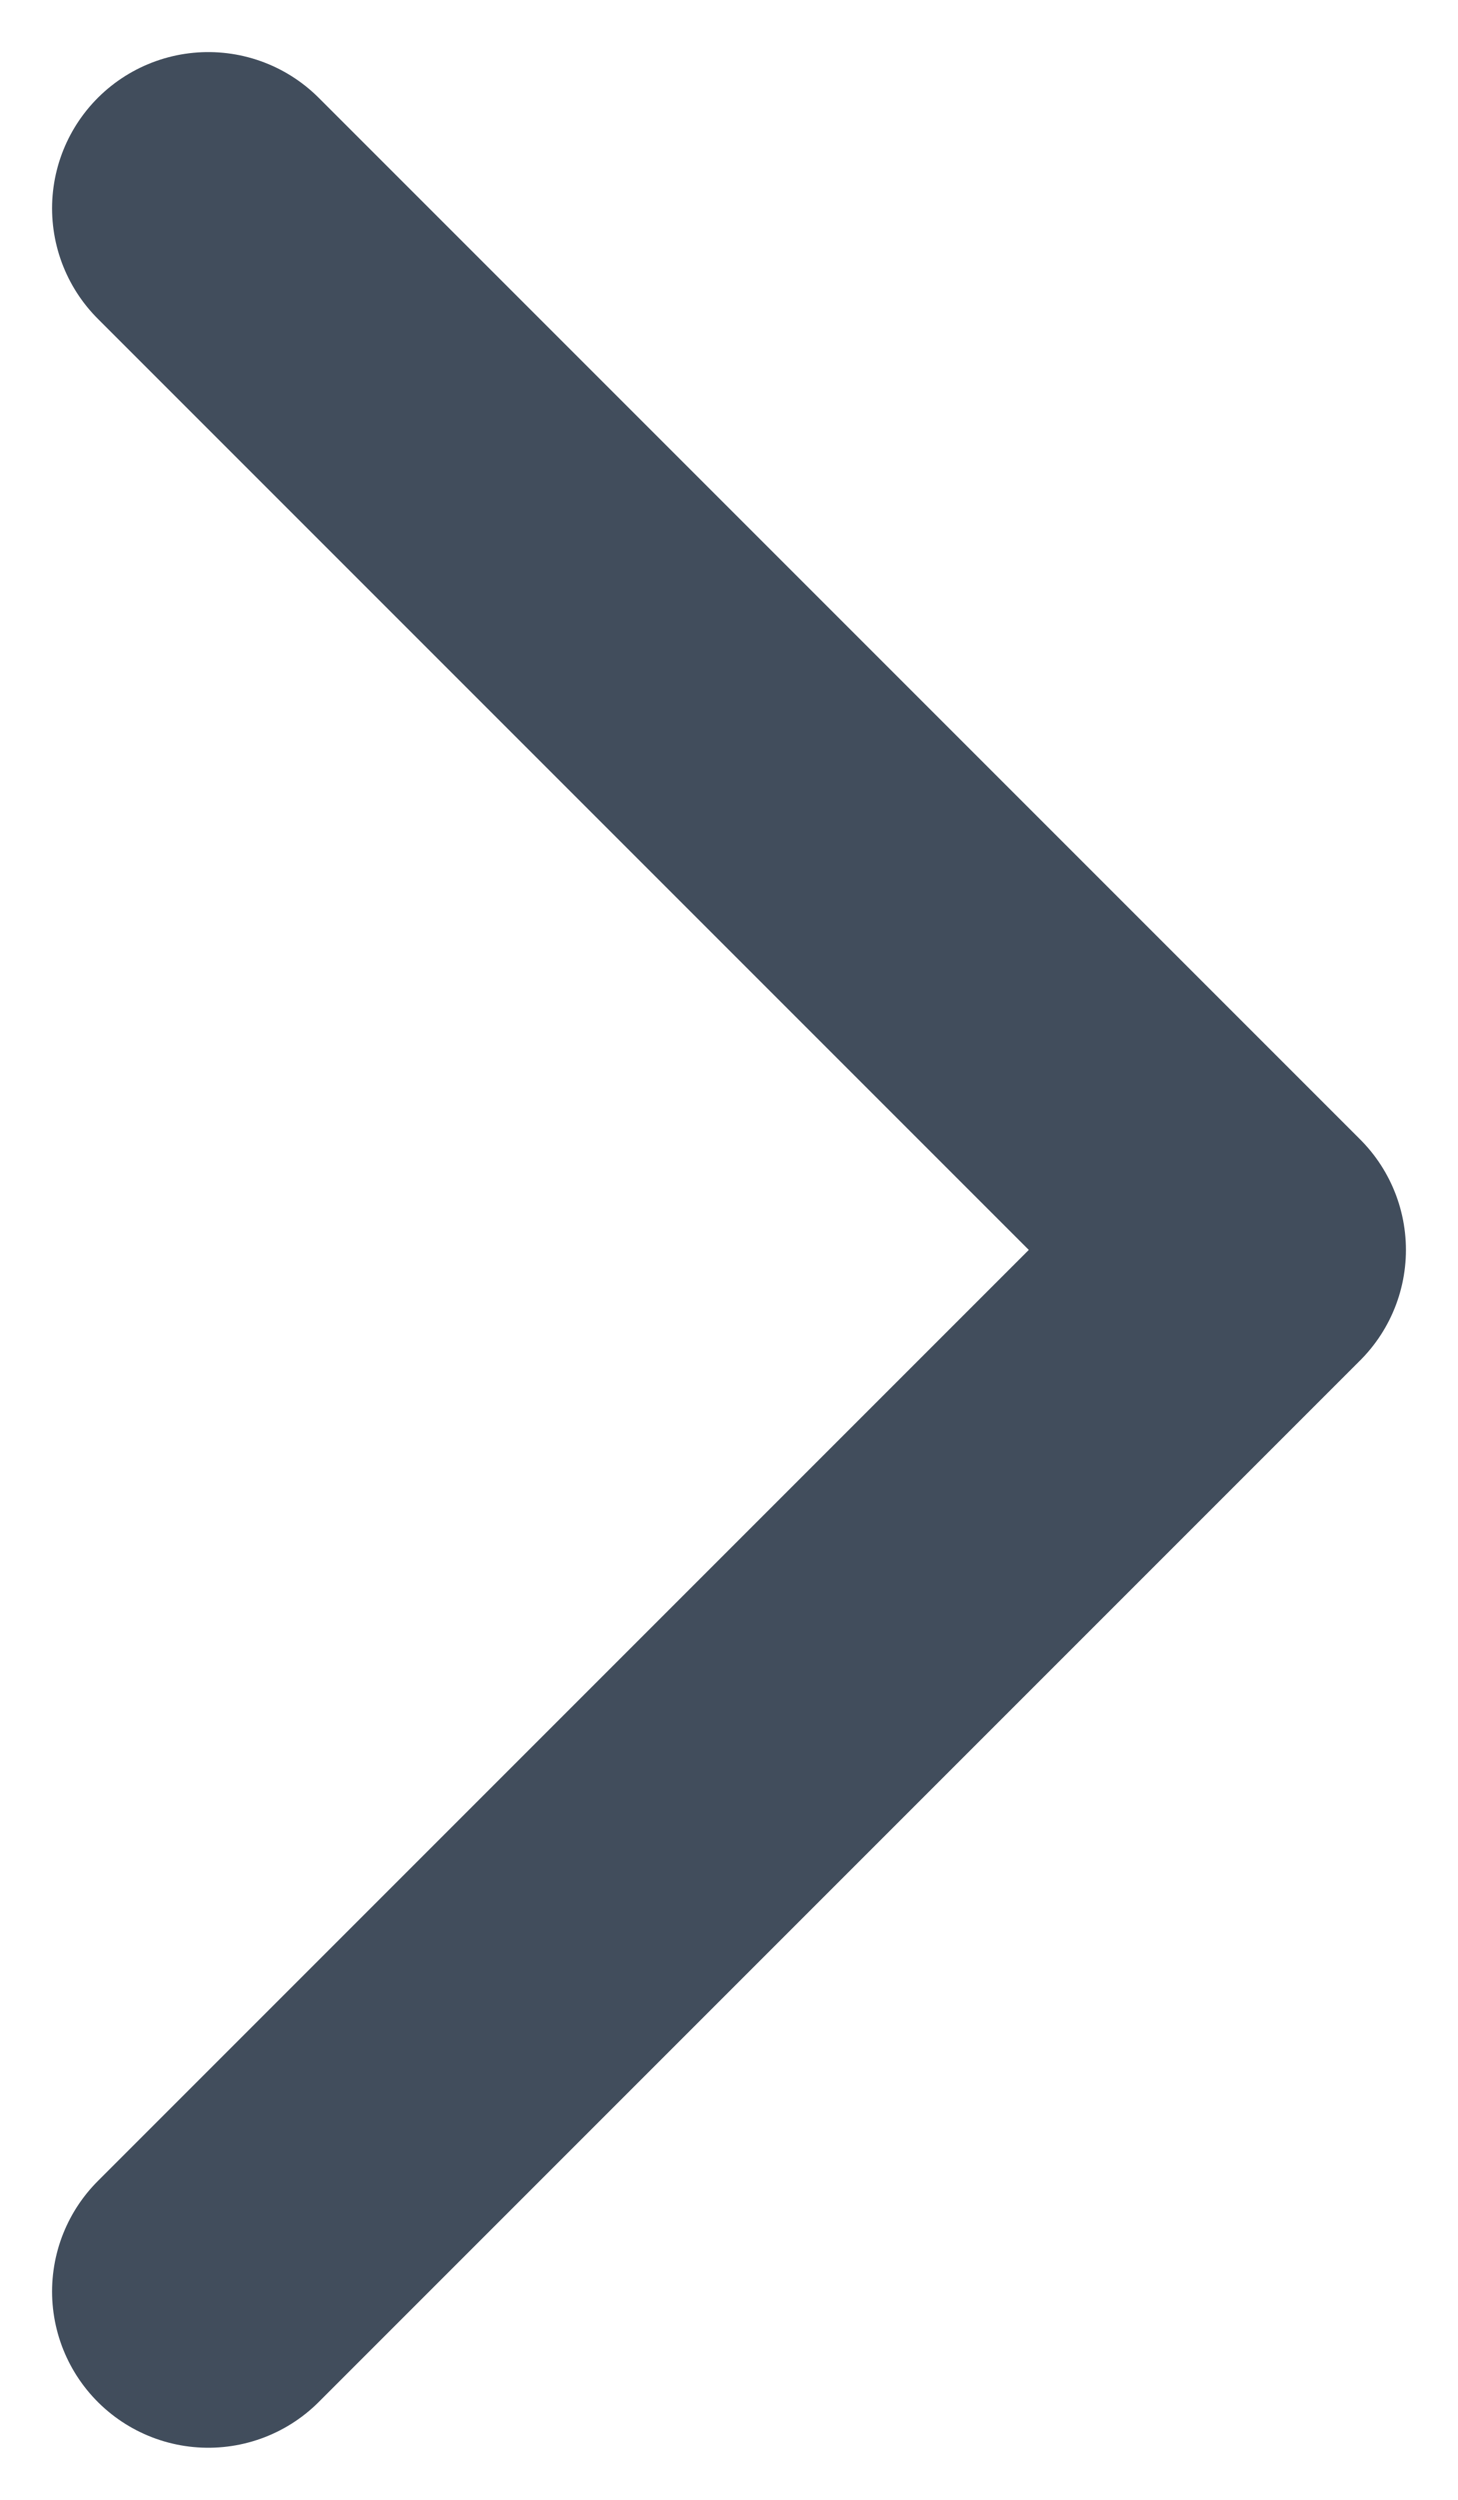 <svg width="7" height="12" viewBox="0 0 7 12" fill="none" xmlns="http://www.w3.org/2000/svg">
<path d="M1 1L6 6L1 11" stroke="#414D5C" stroke-width="1.5" stroke-linecap="round" stroke-linejoin="round"/>
</svg>
